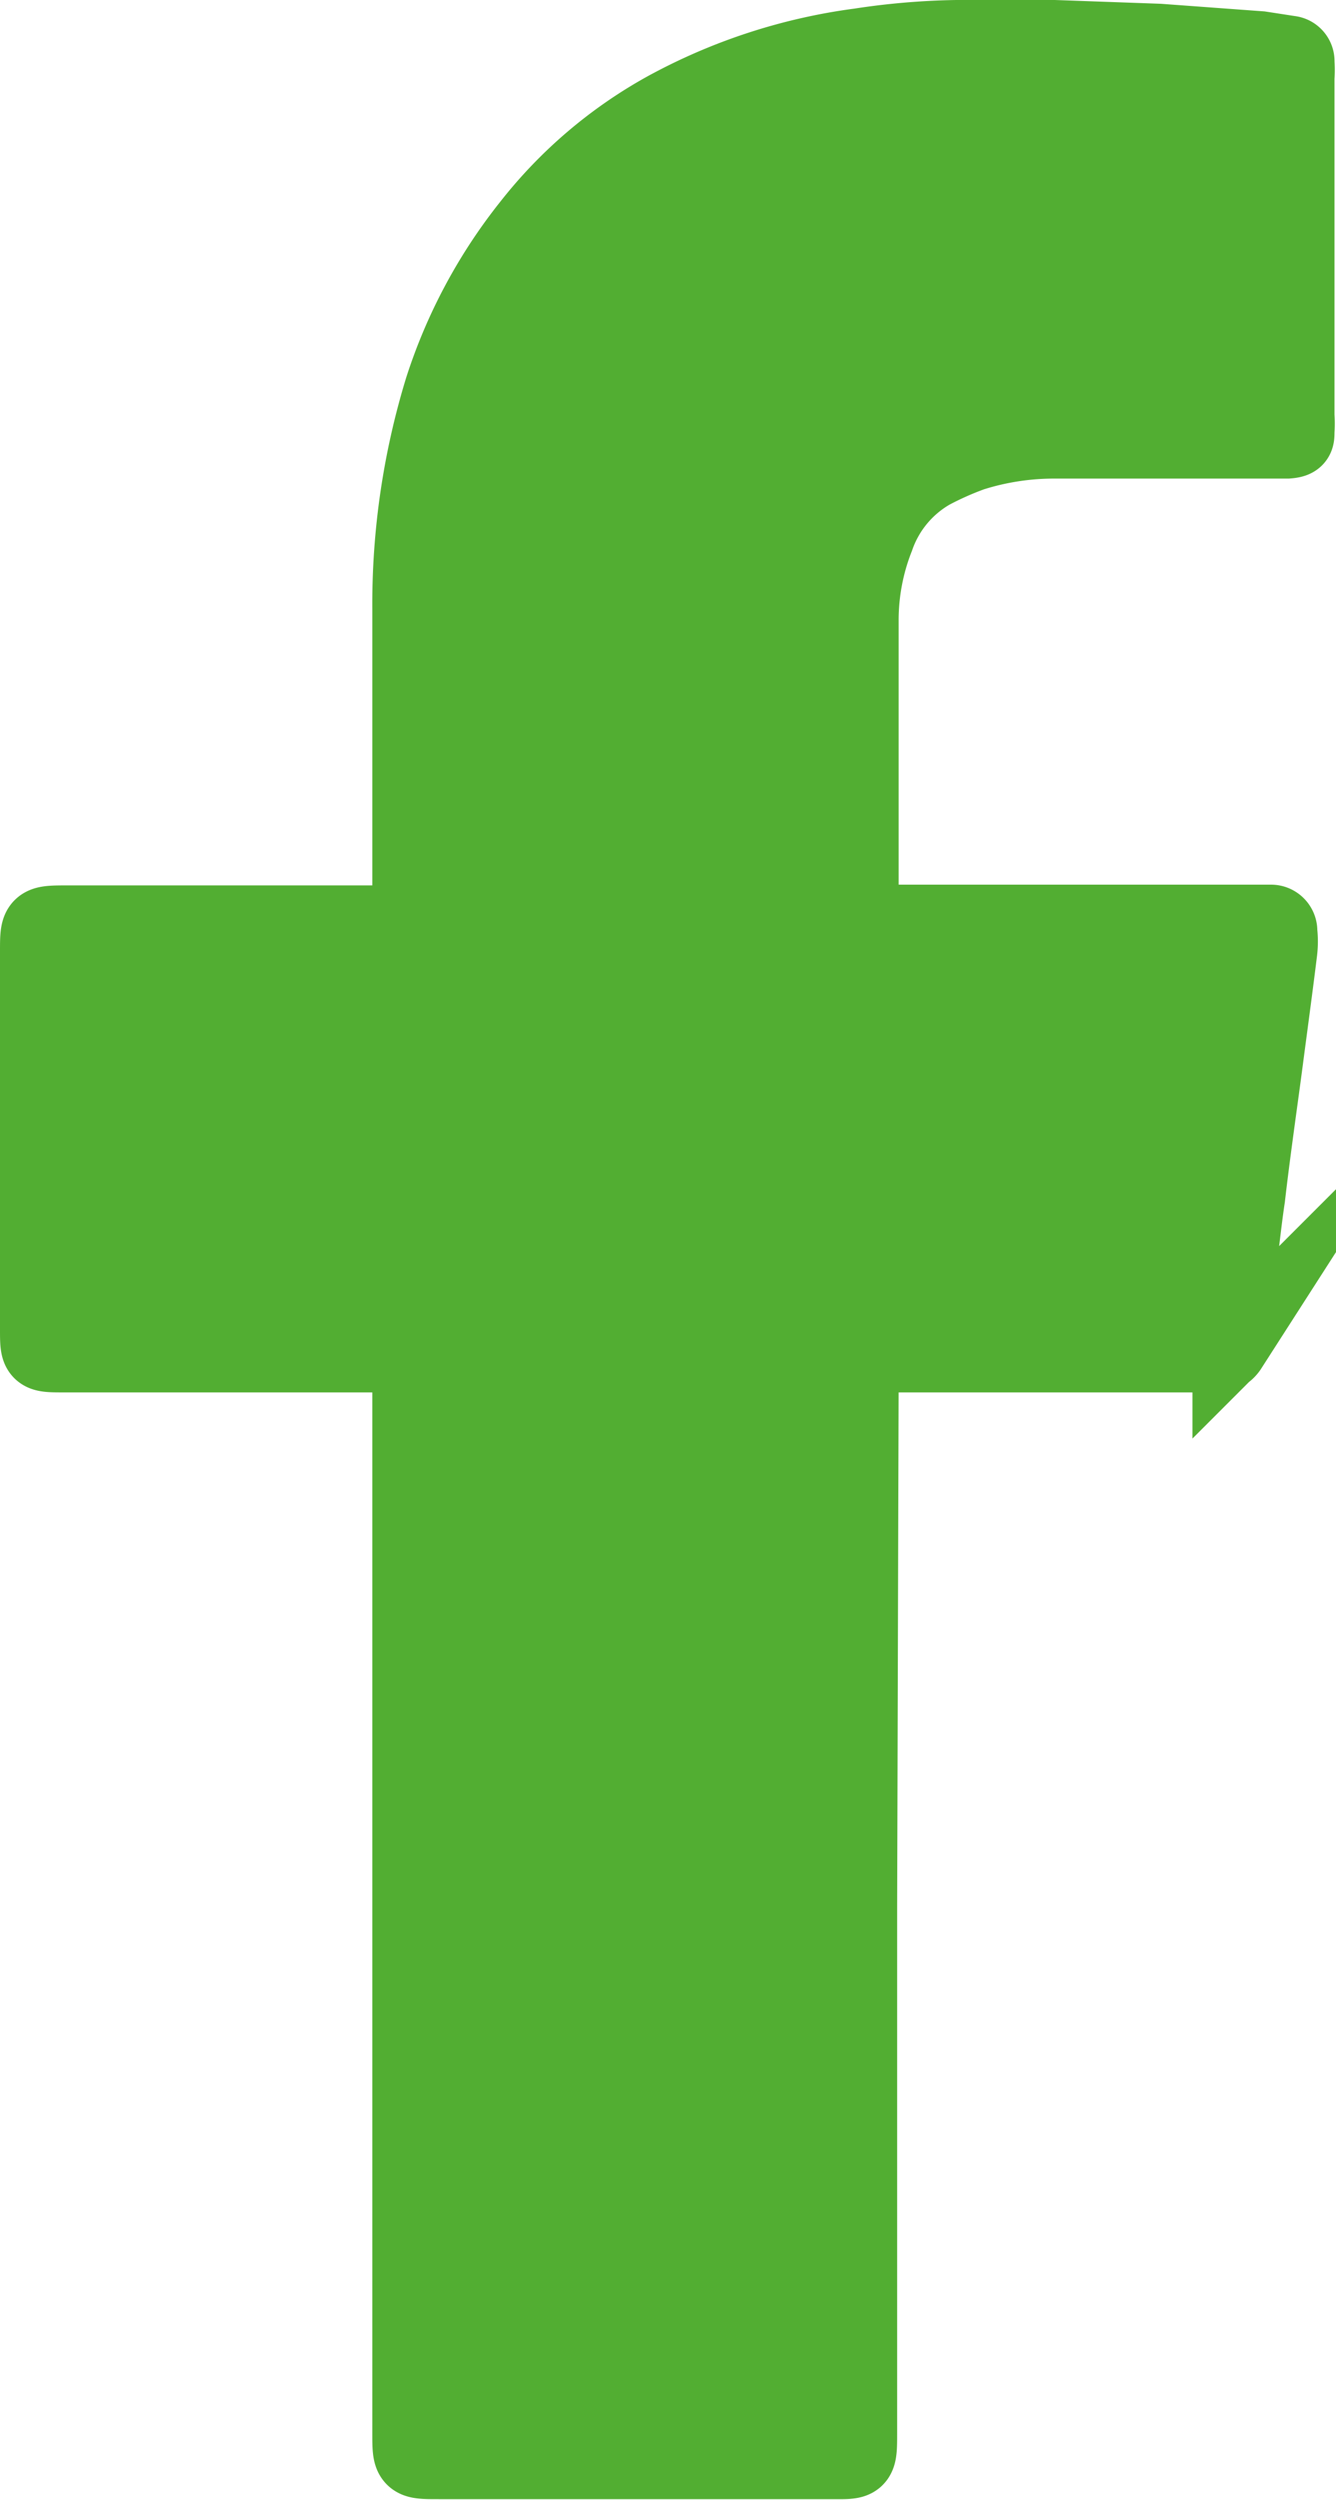 <svg xmlns="http://www.w3.org/2000/svg" viewBox="0 0 17.87 33.43"><defs><style>.cls-1{fill:#52ae32;stroke:#52ae32;stroke-miterlimit:10;}</style></defs><g id="Ebene_2" data-name="Ebene 2"><g id="Facebook"><path class="cls-1" d="M11.5,25.52v7c0,.43,0,.4-.41.4H5.87c-.39,0-.39,0-.39-.39v-14a2.62,2.62,0,0,0,0-.28c0-.09,0-.13-.13-.13H.86c-.36,0-.36,0-.36-.35V12.73c0-.39,0-.39.41-.39H5.32c.12,0,.15,0,.16-.15a1.92,1.92,0,0,0,0-.24c0-1.27,0-2.54,0-3.81a9.83,9.83,0,0,1,.43-2.94A6.91,6.91,0,0,1,7.09,3,6,6,0,0,1,8.9,1.46,7.44,7.44,0,0,1,11.5.61,9.49,9.49,0,0,1,13.1.5h1l1.4.05,1.36.1.39.06a.11.11,0,0,1,.1.12,1.48,1.48,0,0,1,0,.21V5.56a1.48,1.48,0,0,1,0,.21c0,.09,0,.12-.13.13H14.12A3.63,3.63,0,0,0,13,6.07a4.25,4.25,0,0,0-.54.24,1.63,1.63,0,0,0-.73.88,3,3,0,0,0-.21,1.11c0,1.26,0,2.51,0,3.76v.06c0,.19,0,.21.23.21H17a.12.12,0,0,1,.12.13,1.11,1.11,0,0,1,0,.26c-.06.49-.13,1-.19,1.46s-.17,1.22-.24,1.83c-.05.33-.08.66-.13,1s-.07.6-.11.9c0,0,0,.09,0,.12a.23.23,0,0,1-.11.09,1.11,1.11,0,0,1-.26,0h-4.2c-.37,0-.36,0-.36.35Z"/></g></g></svg>